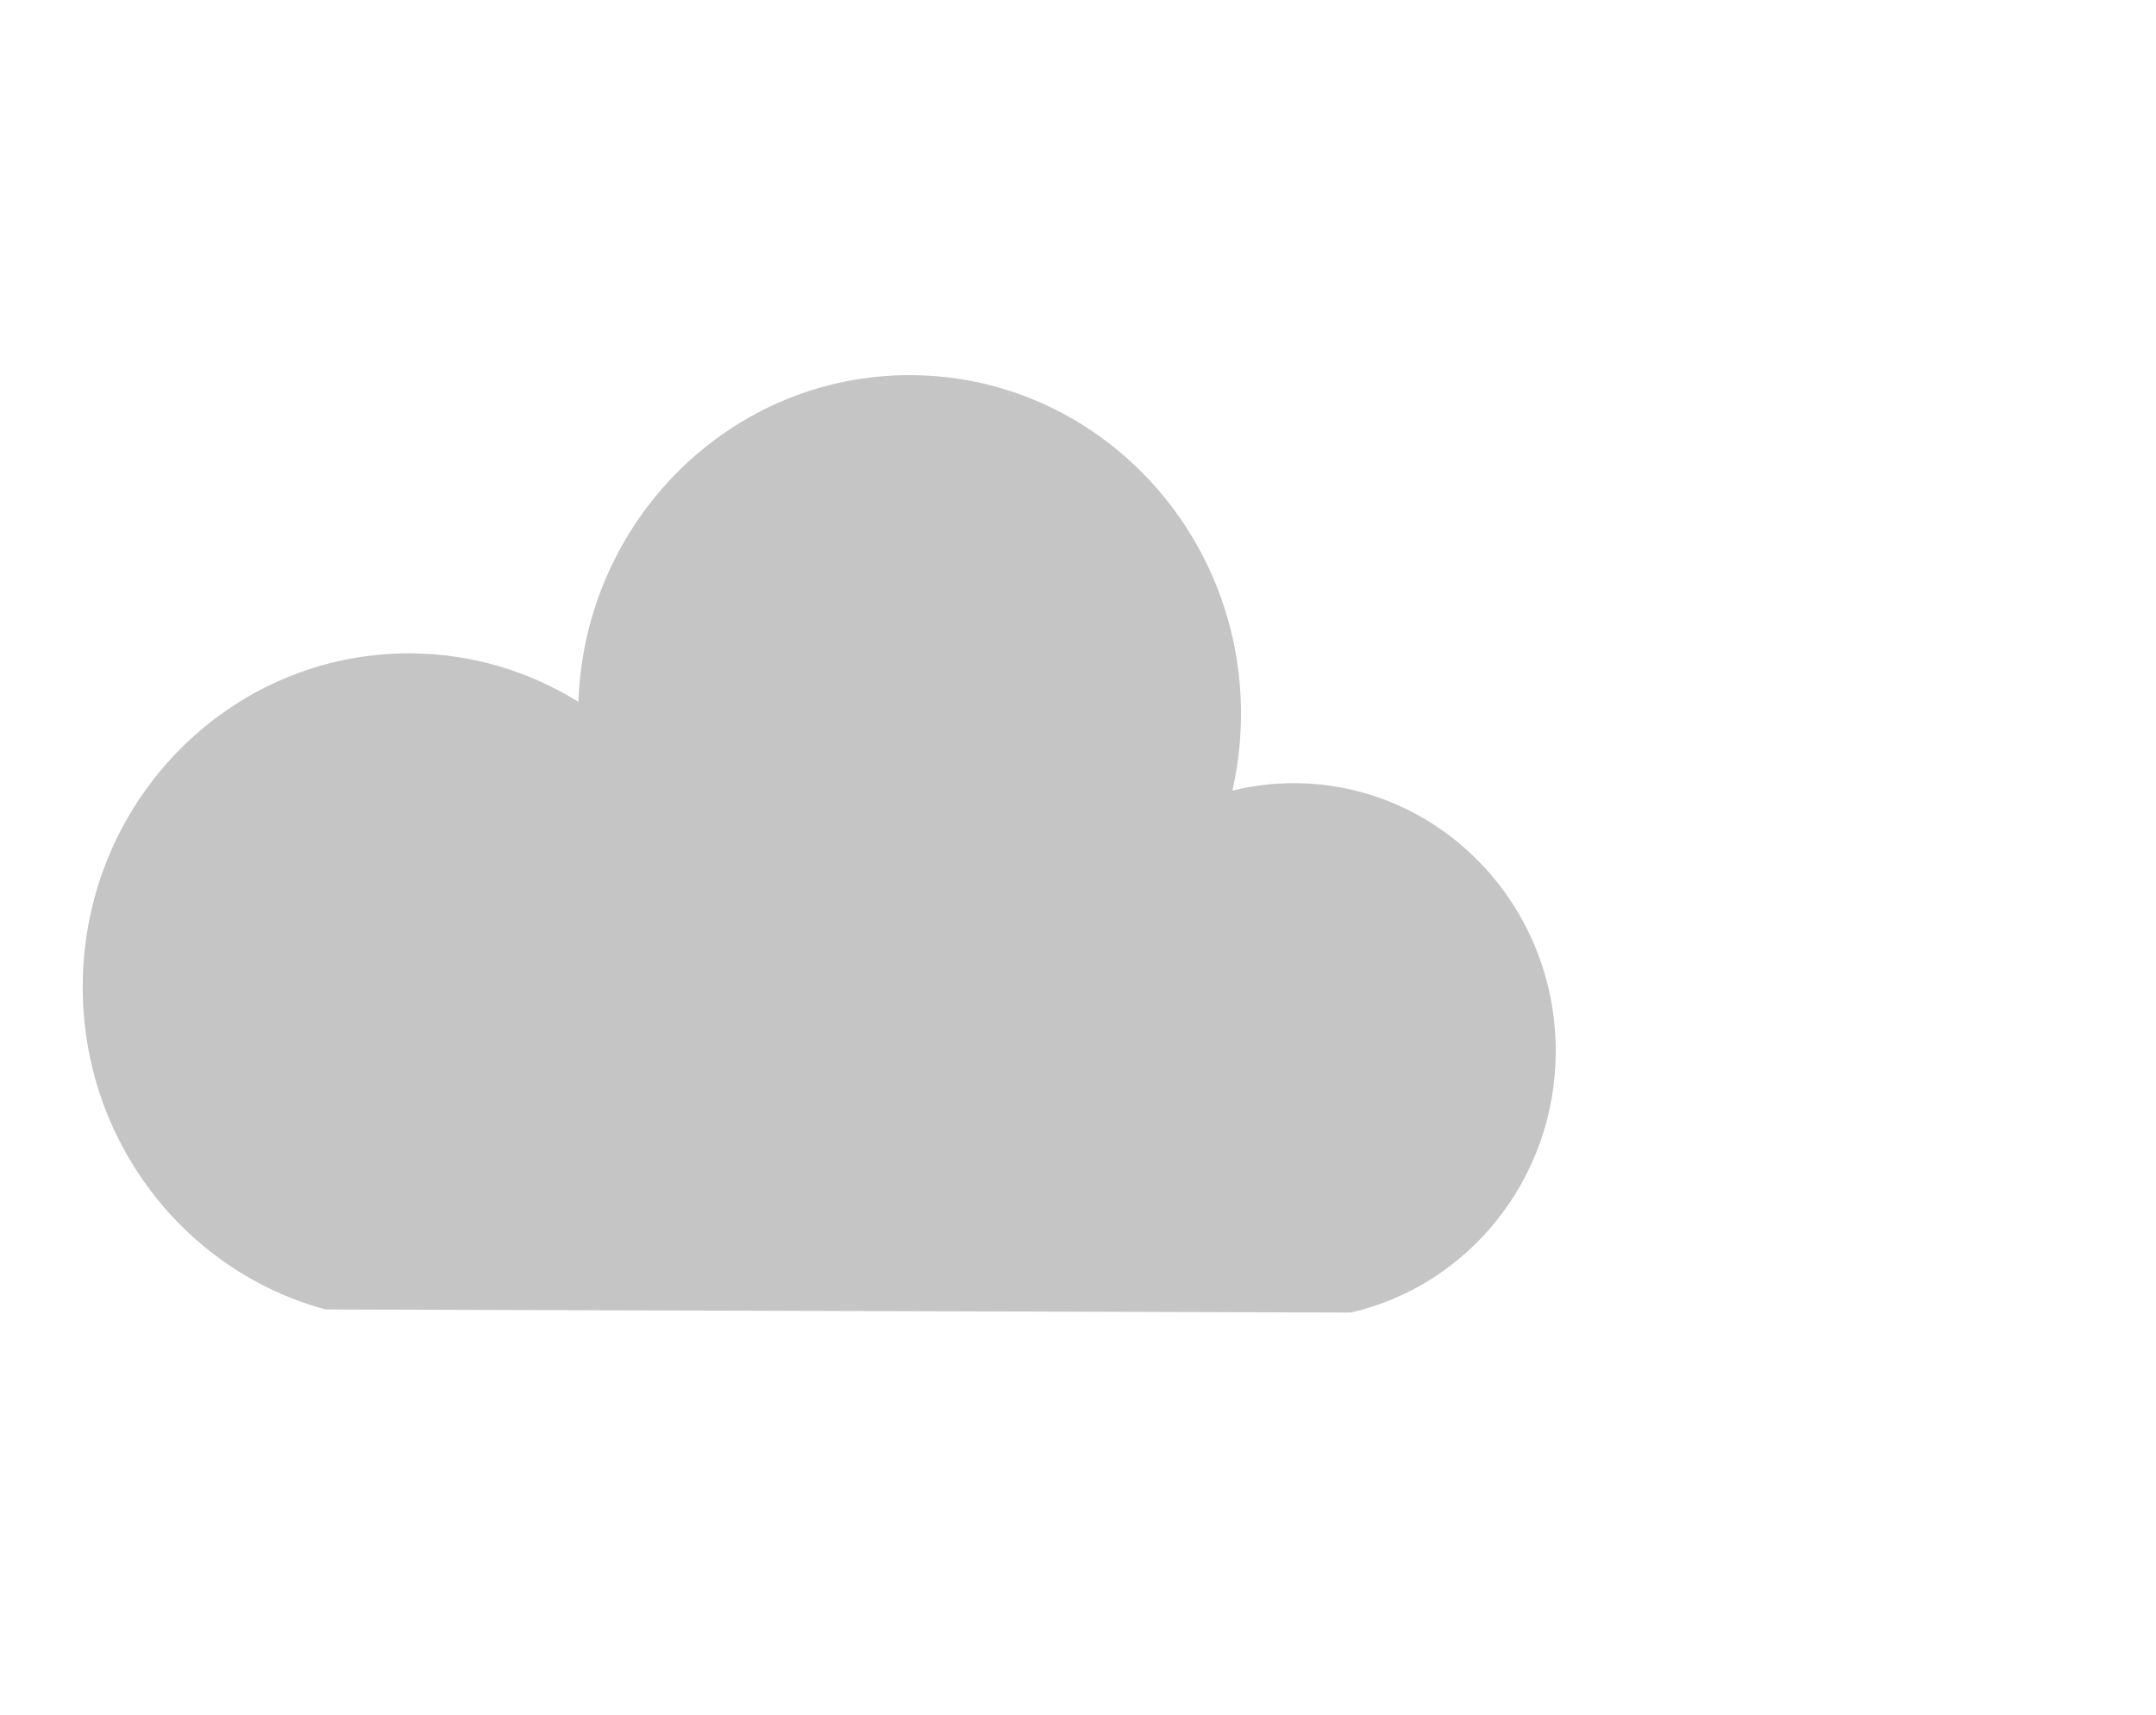 <svg width="44" height="35" viewBox="0 0 44 35" fill="none" xmlns="http://www.w3.org/2000/svg">
<path d="M31.75 21.471C31.759 18.451 29.372 15.995 26.419 15.986C25.982 15.985 25.558 16.038 25.151 16.138C25.263 15.642 25.325 15.126 25.327 14.596C25.338 10.775 22.319 7.668 18.582 7.657C14.921 7.646 11.933 10.612 11.804 14.326C10.801 13.702 9.624 13.34 8.365 13.336C4.688 13.325 1.699 16.364 1.688 20.124C1.678 23.29 3.783 25.957 6.644 26.728L27.562 26.792C29.951 26.251 31.742 24.077 31.75 21.471Z" fill="#C5C5C5"/>
</svg>